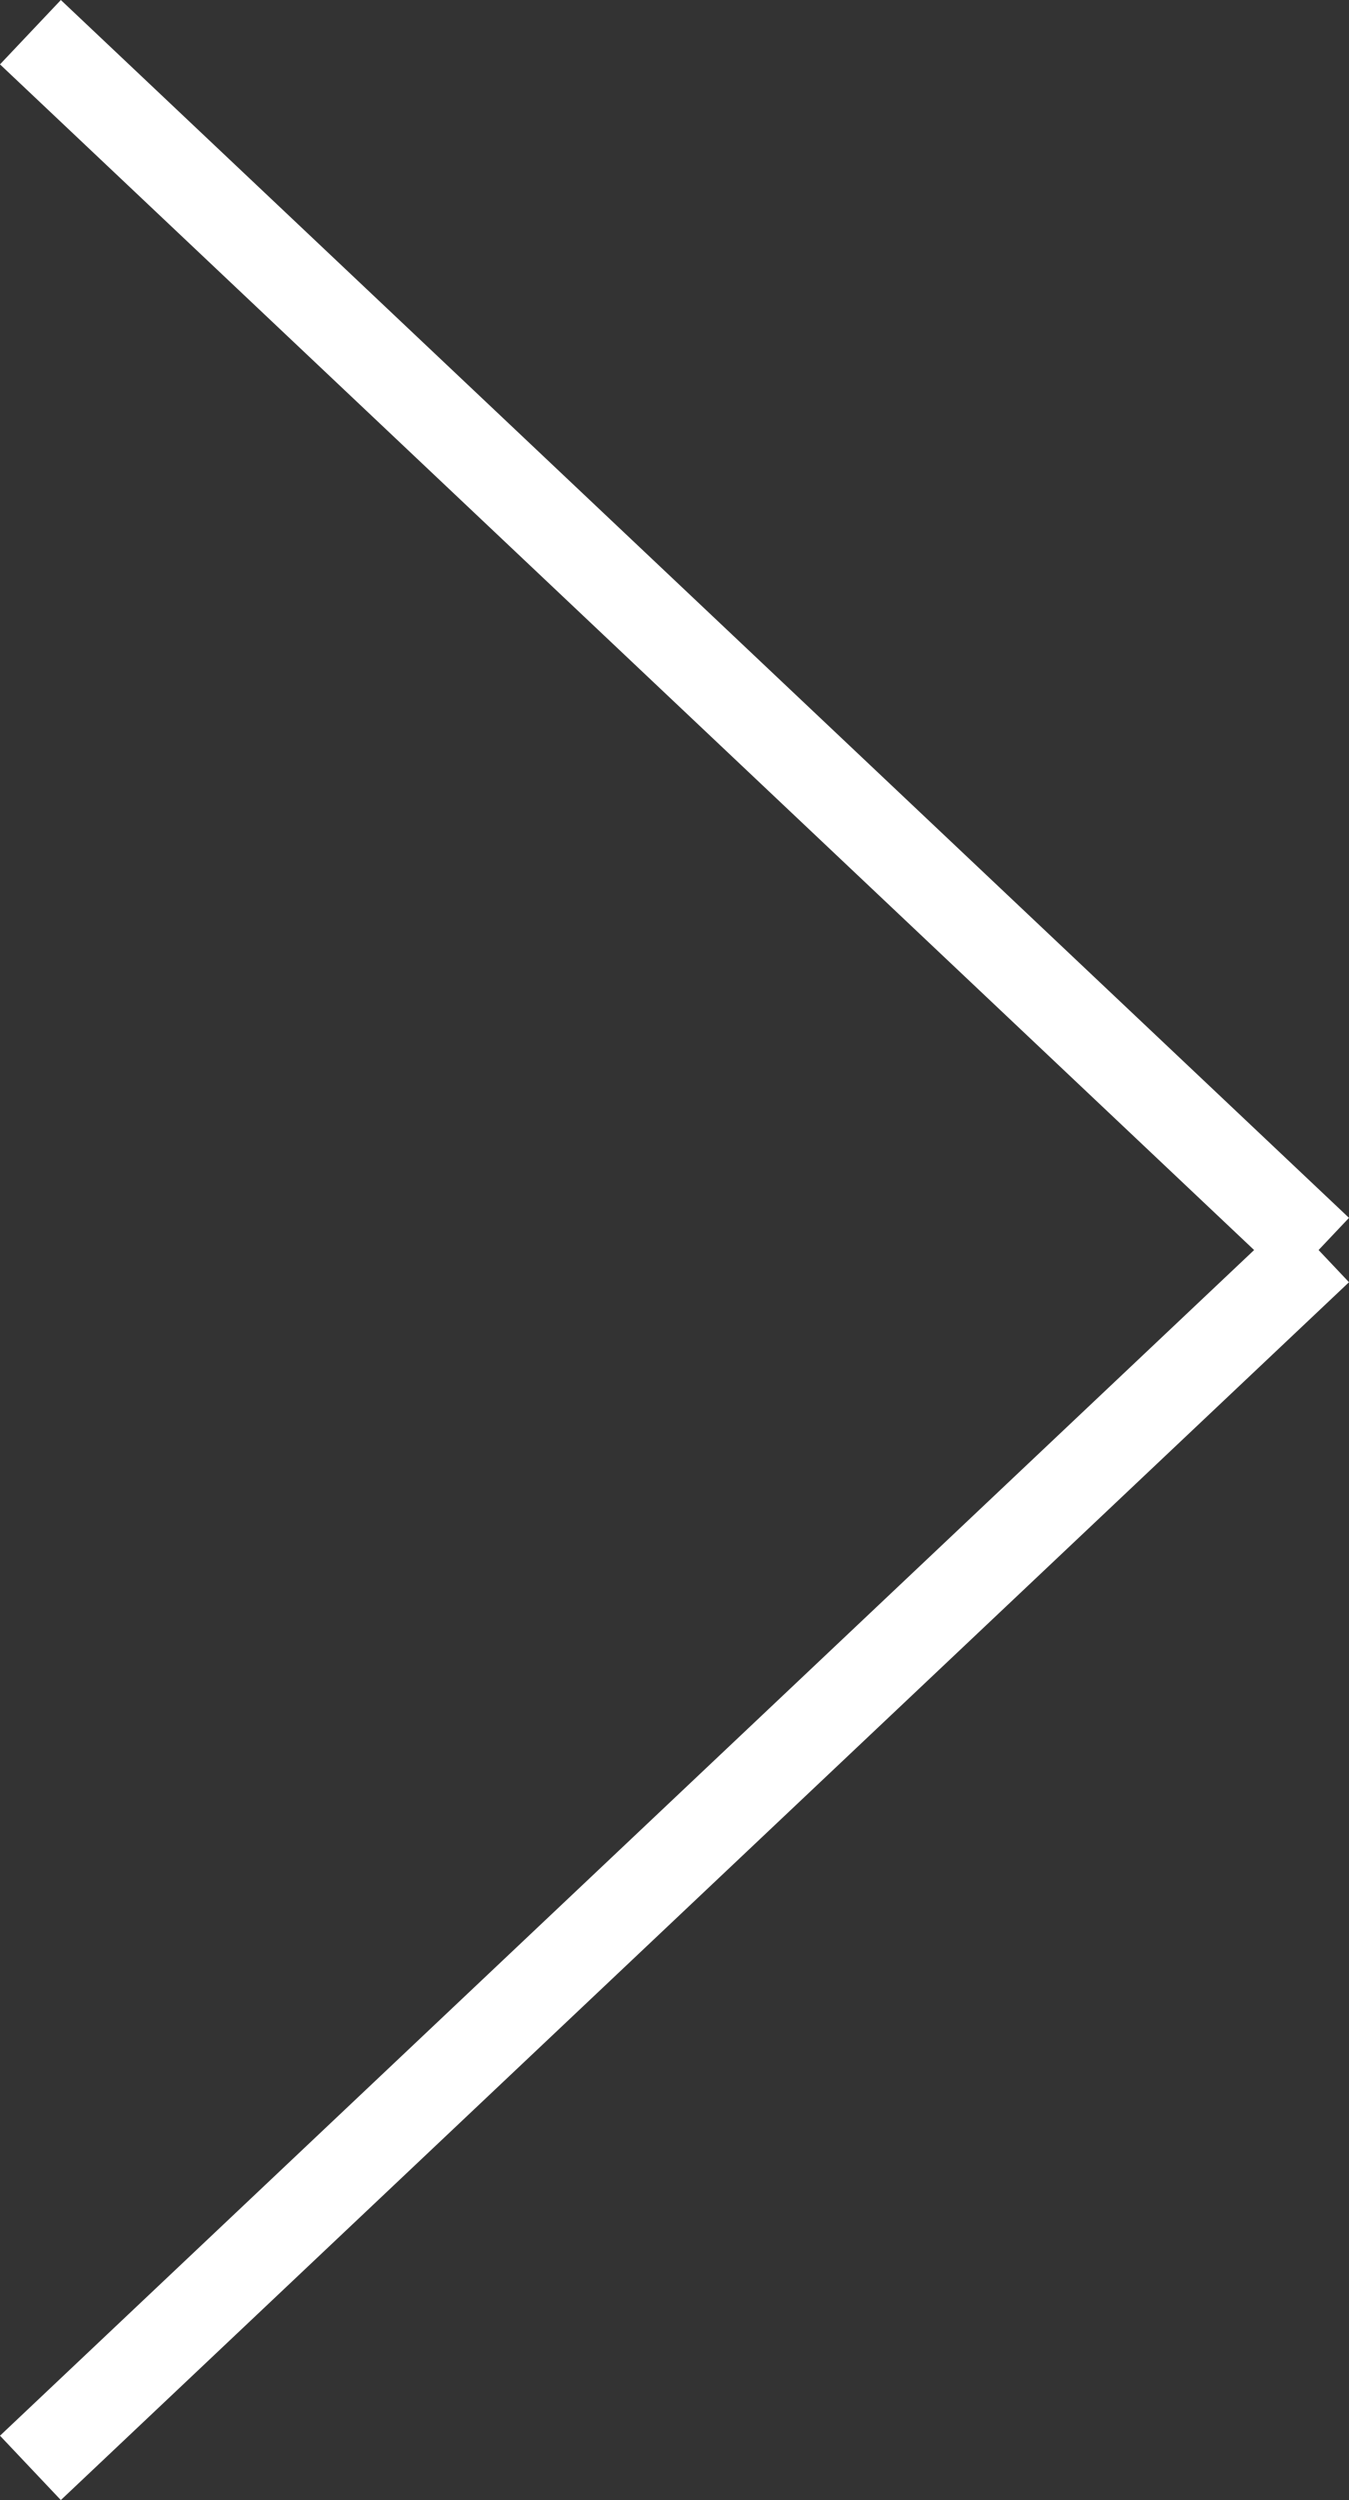 <svg xmlns="http://www.w3.org/2000/svg" width="30.462" height="56.454" viewBox="0 0 30.462 56.454">
  <rect x="0" y="0" width="30.462" height="56.454" fill="#333333" stroke="none"/>
  <path id="Union_4" data-name="Union 4" d="M29.088,27.5,0,55ZM0,0,29.088,27.5Z" transform="translate(0.687 0.727)" fill="none" stroke="#fff" stroke-linecap="round" stroke-width="2"/>
</svg>
